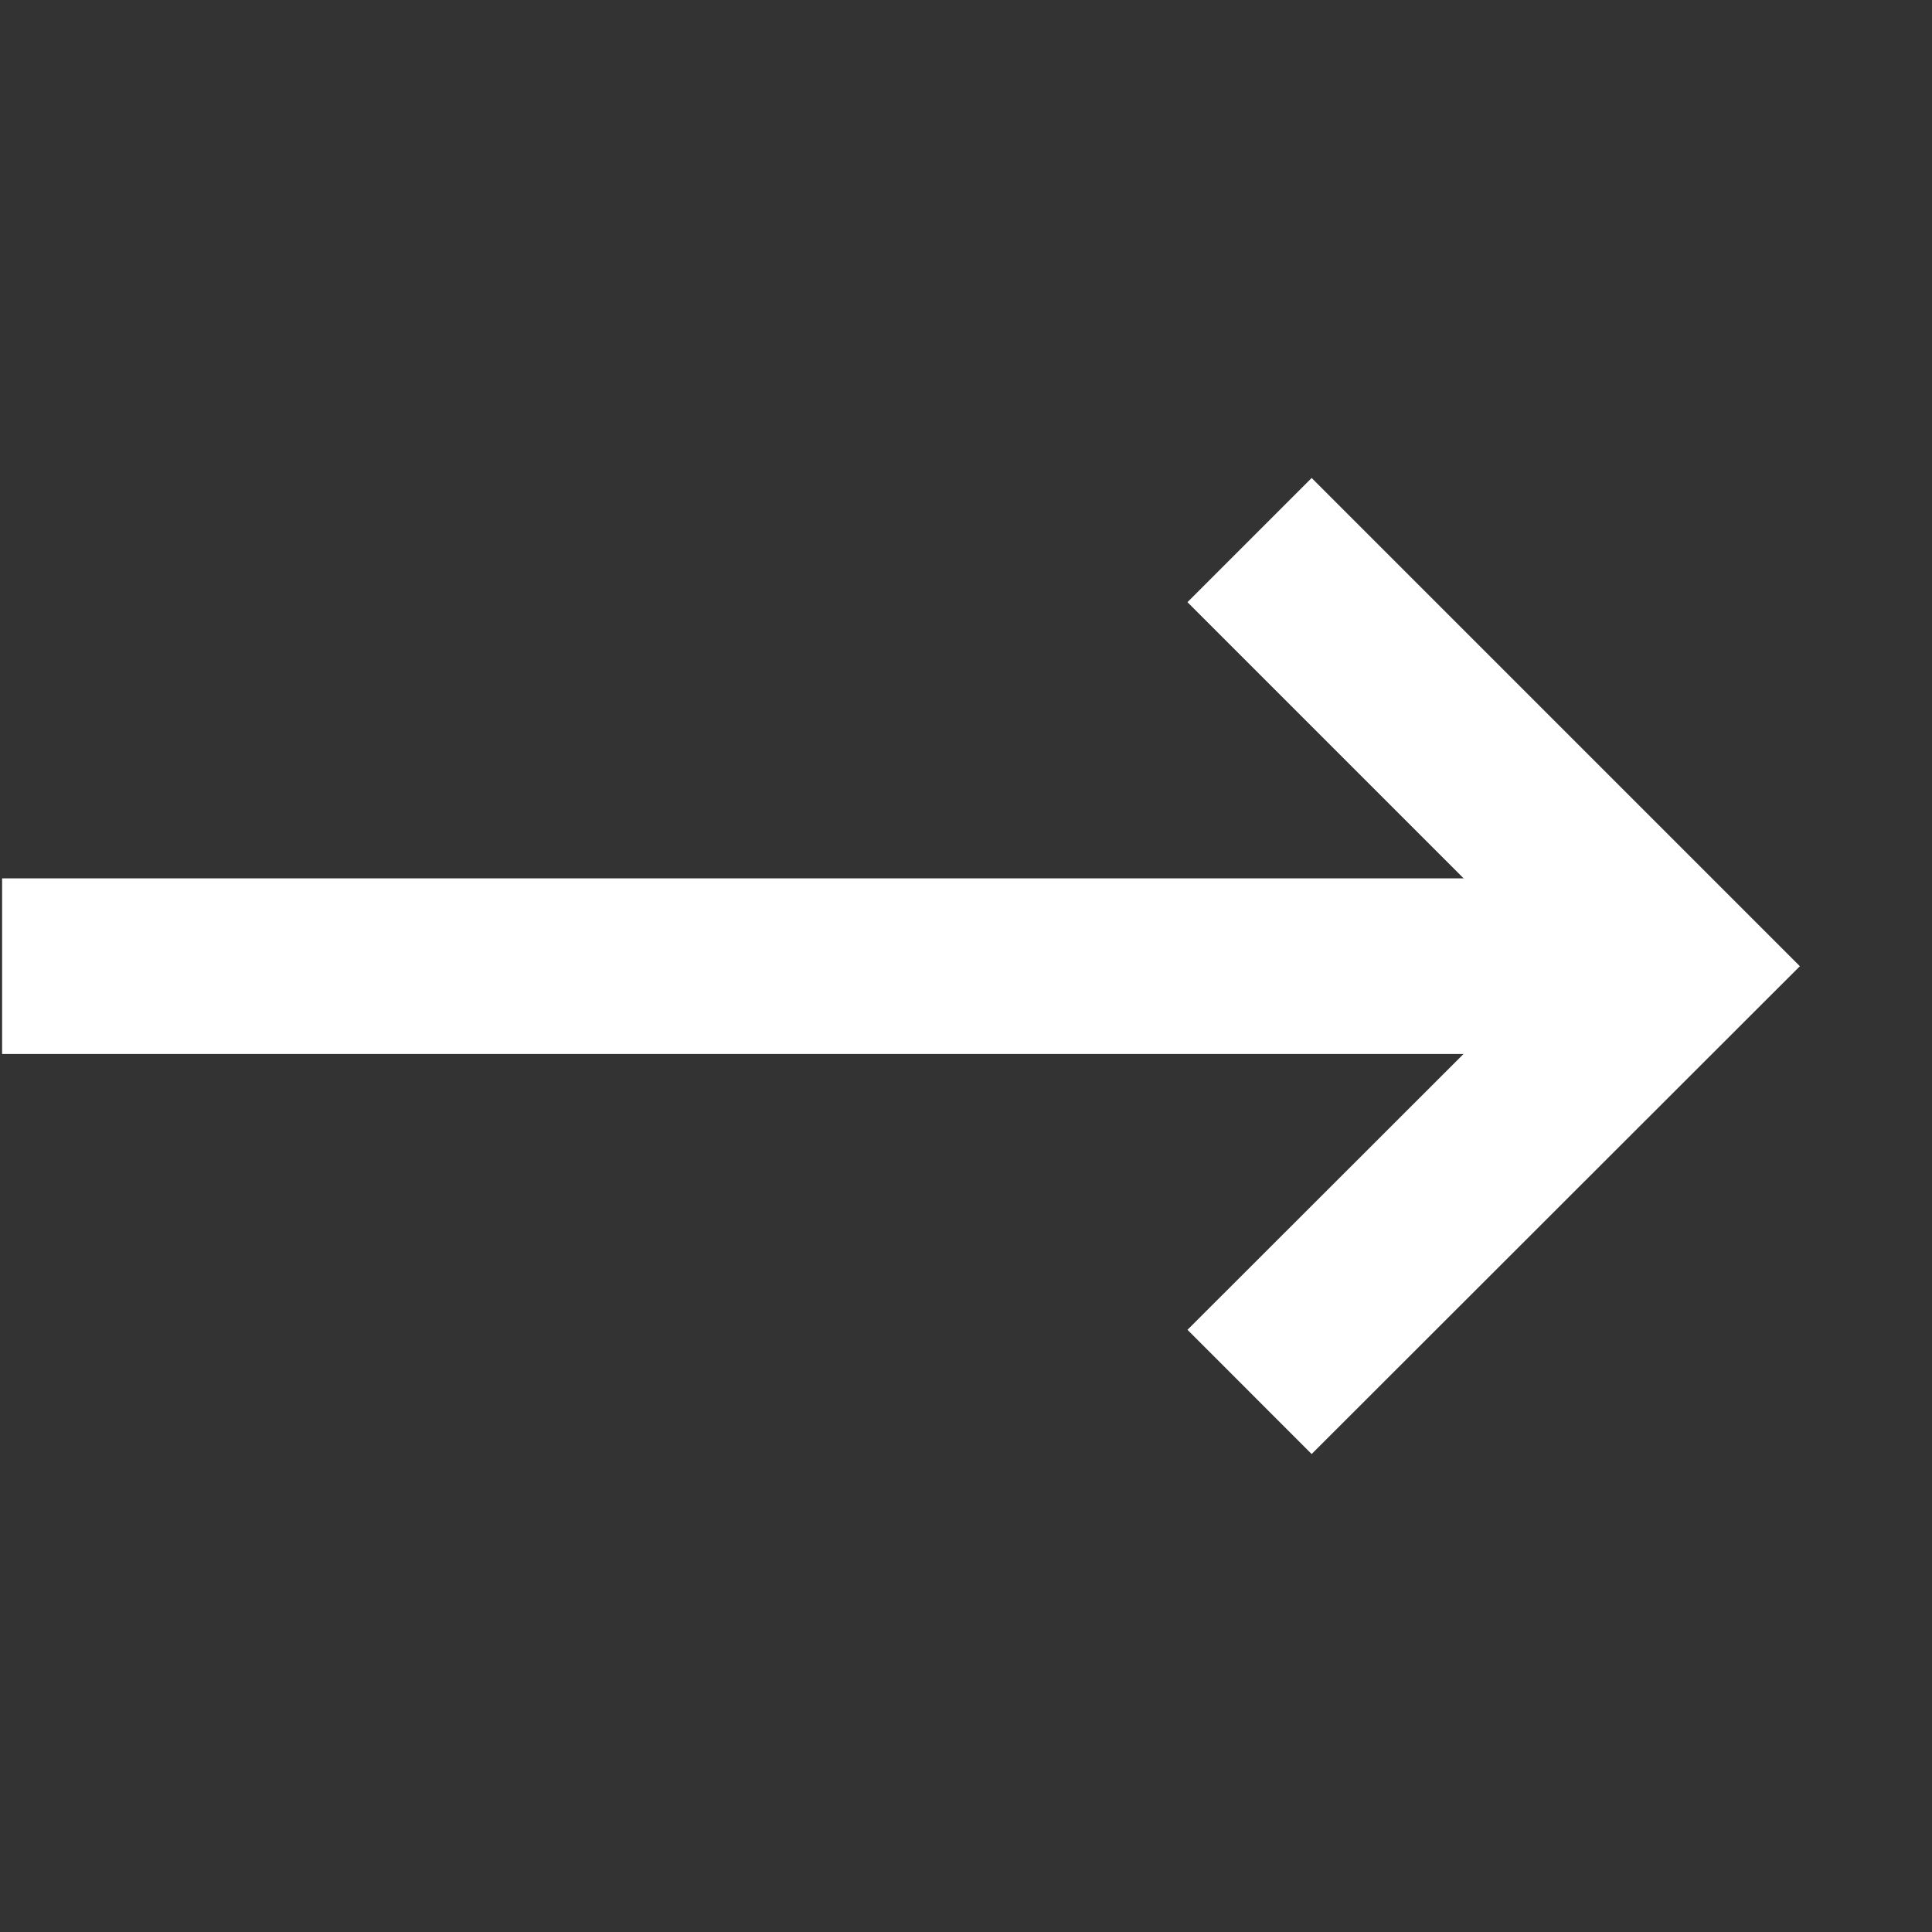 <svg xmlns="http://www.w3.org/2000/svg" width="22" height="22" viewBox="0 0 22 22">
  <rect x="0" y="0" width="22" height="22" fill="#333333" stroke="none"/>
  <g id="그룹_52345" data-name="그룹 52345" transform="translate(-1566 -586)">
    <rect id="사각형_148429" data-name="사각형 148429" width="22" height="22" transform="translate(1566 586)" fill="none"/>
    <g id="그룹_52344" data-name="그룹 52344" transform="translate(1566.024 592.15)">
      <path id="패스_124684" data-name="패스 124684" d="M-20858.383-17346.982h19.057" transform="translate(20858.383 17351.834)" fill="none" stroke="#fff" stroke-width="2"/>
      <path id="패스_124685" data-name="패스 124685" d="M-20837.316-17351.619l4.852,4.852-4.852,4.848" transform="translate(20851.521 17351.619)" fill="none" stroke="#fff" stroke-width="2"/>
    </g>
  </g>
</svg>
